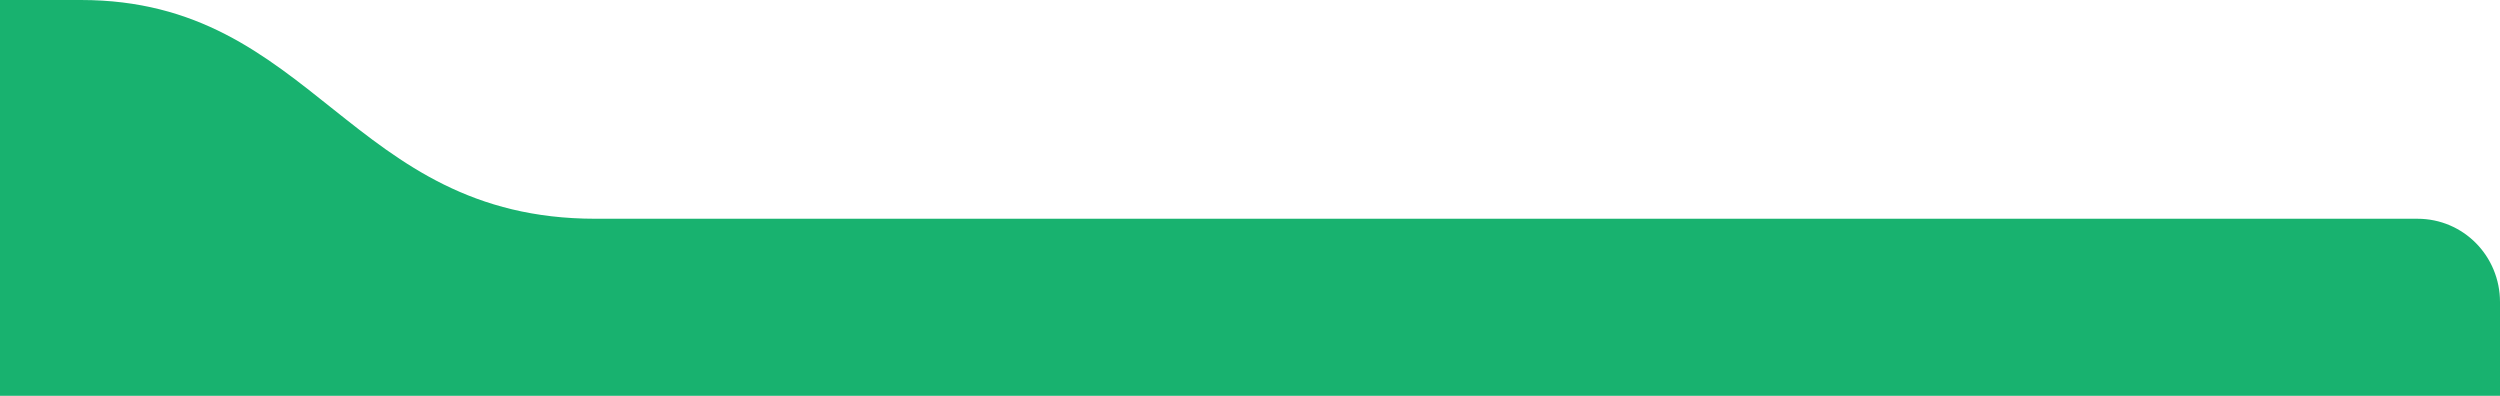 <?xml version="1.0" encoding="UTF-8"?> <svg xmlns="http://www.w3.org/2000/svg" width="600" height="95" viewBox="0 0 600 95" preserveAspectRatio="xMidYMid meet" fill="none"><rect width="886" height="1541" transform="translate(-221 -780)" fill="white"></rect><path d="M-136 260H580C591.046 260 600 251.046 600 240V72.5C600 61.454 591.229 52.5 580.184 52.5H142.891C83.781 52.5 75.5 0 19.415 0H-136.019C-147.065 0 -156 8.954 -156 20V240C-156 251.046 -147.046 260 -136 260Z" fill="#18B26F"></path></svg> 